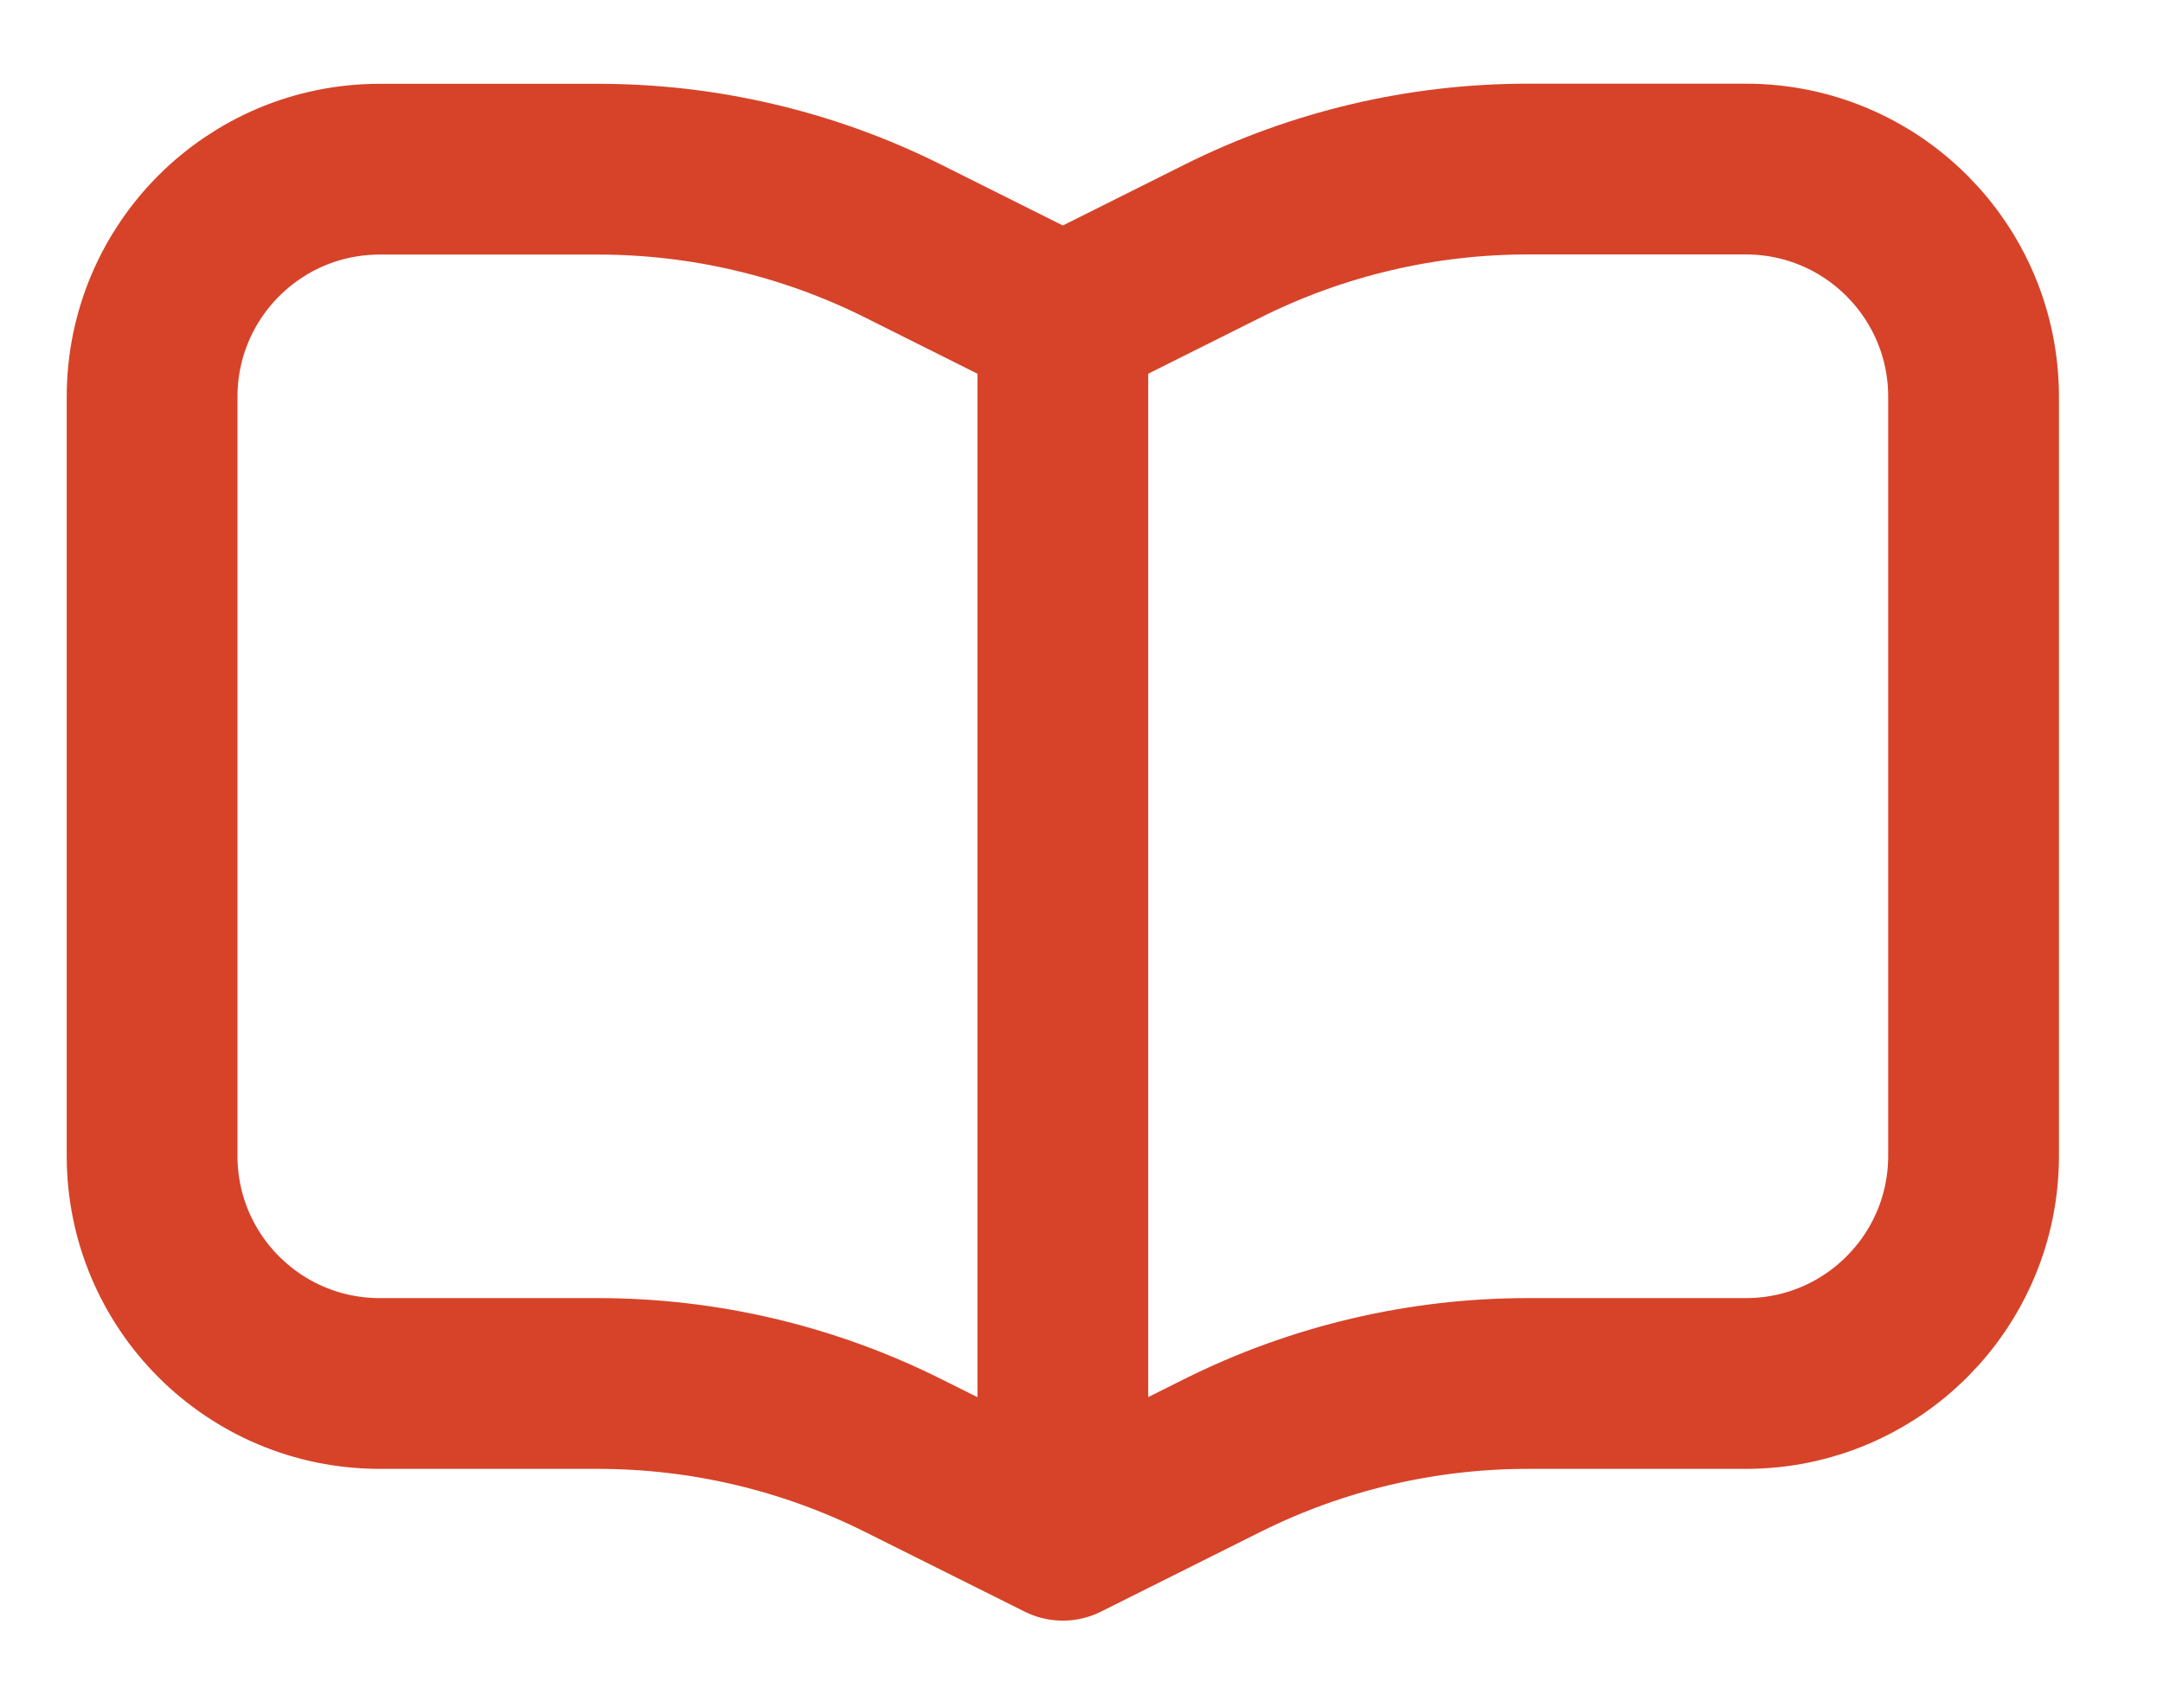 <svg xmlns="http://www.w3.org/2000/svg" width="19" height="15" viewBox="0 0 19 15" fill="none"><path d="M9.336 2.819V13.485M9.336 2.819L10.736 2.119C11.569 1.702 12.488 1.485 13.419 1.485L15.336 1.485C16.441 1.485 17.336 2.381 17.336 3.485V10.152C17.336 11.256 16.441 12.152 15.336 12.152H13.419C12.488 12.152 11.569 12.369 10.736 12.785L9.336 13.485M9.336 2.819L7.936 2.119C7.103 1.702 6.184 1.486 5.253 1.486H3.336C2.231 1.486 1.336 2.381 1.336 3.486V10.152C1.336 11.257 2.231 12.152 3.336 12.152H5.253C6.184 12.152 7.103 12.369 7.936 12.786L9.336 13.485" stroke="#D64329" stroke-width="1.5" stroke-linecap="round" stroke-linejoin="round"></path></svg>